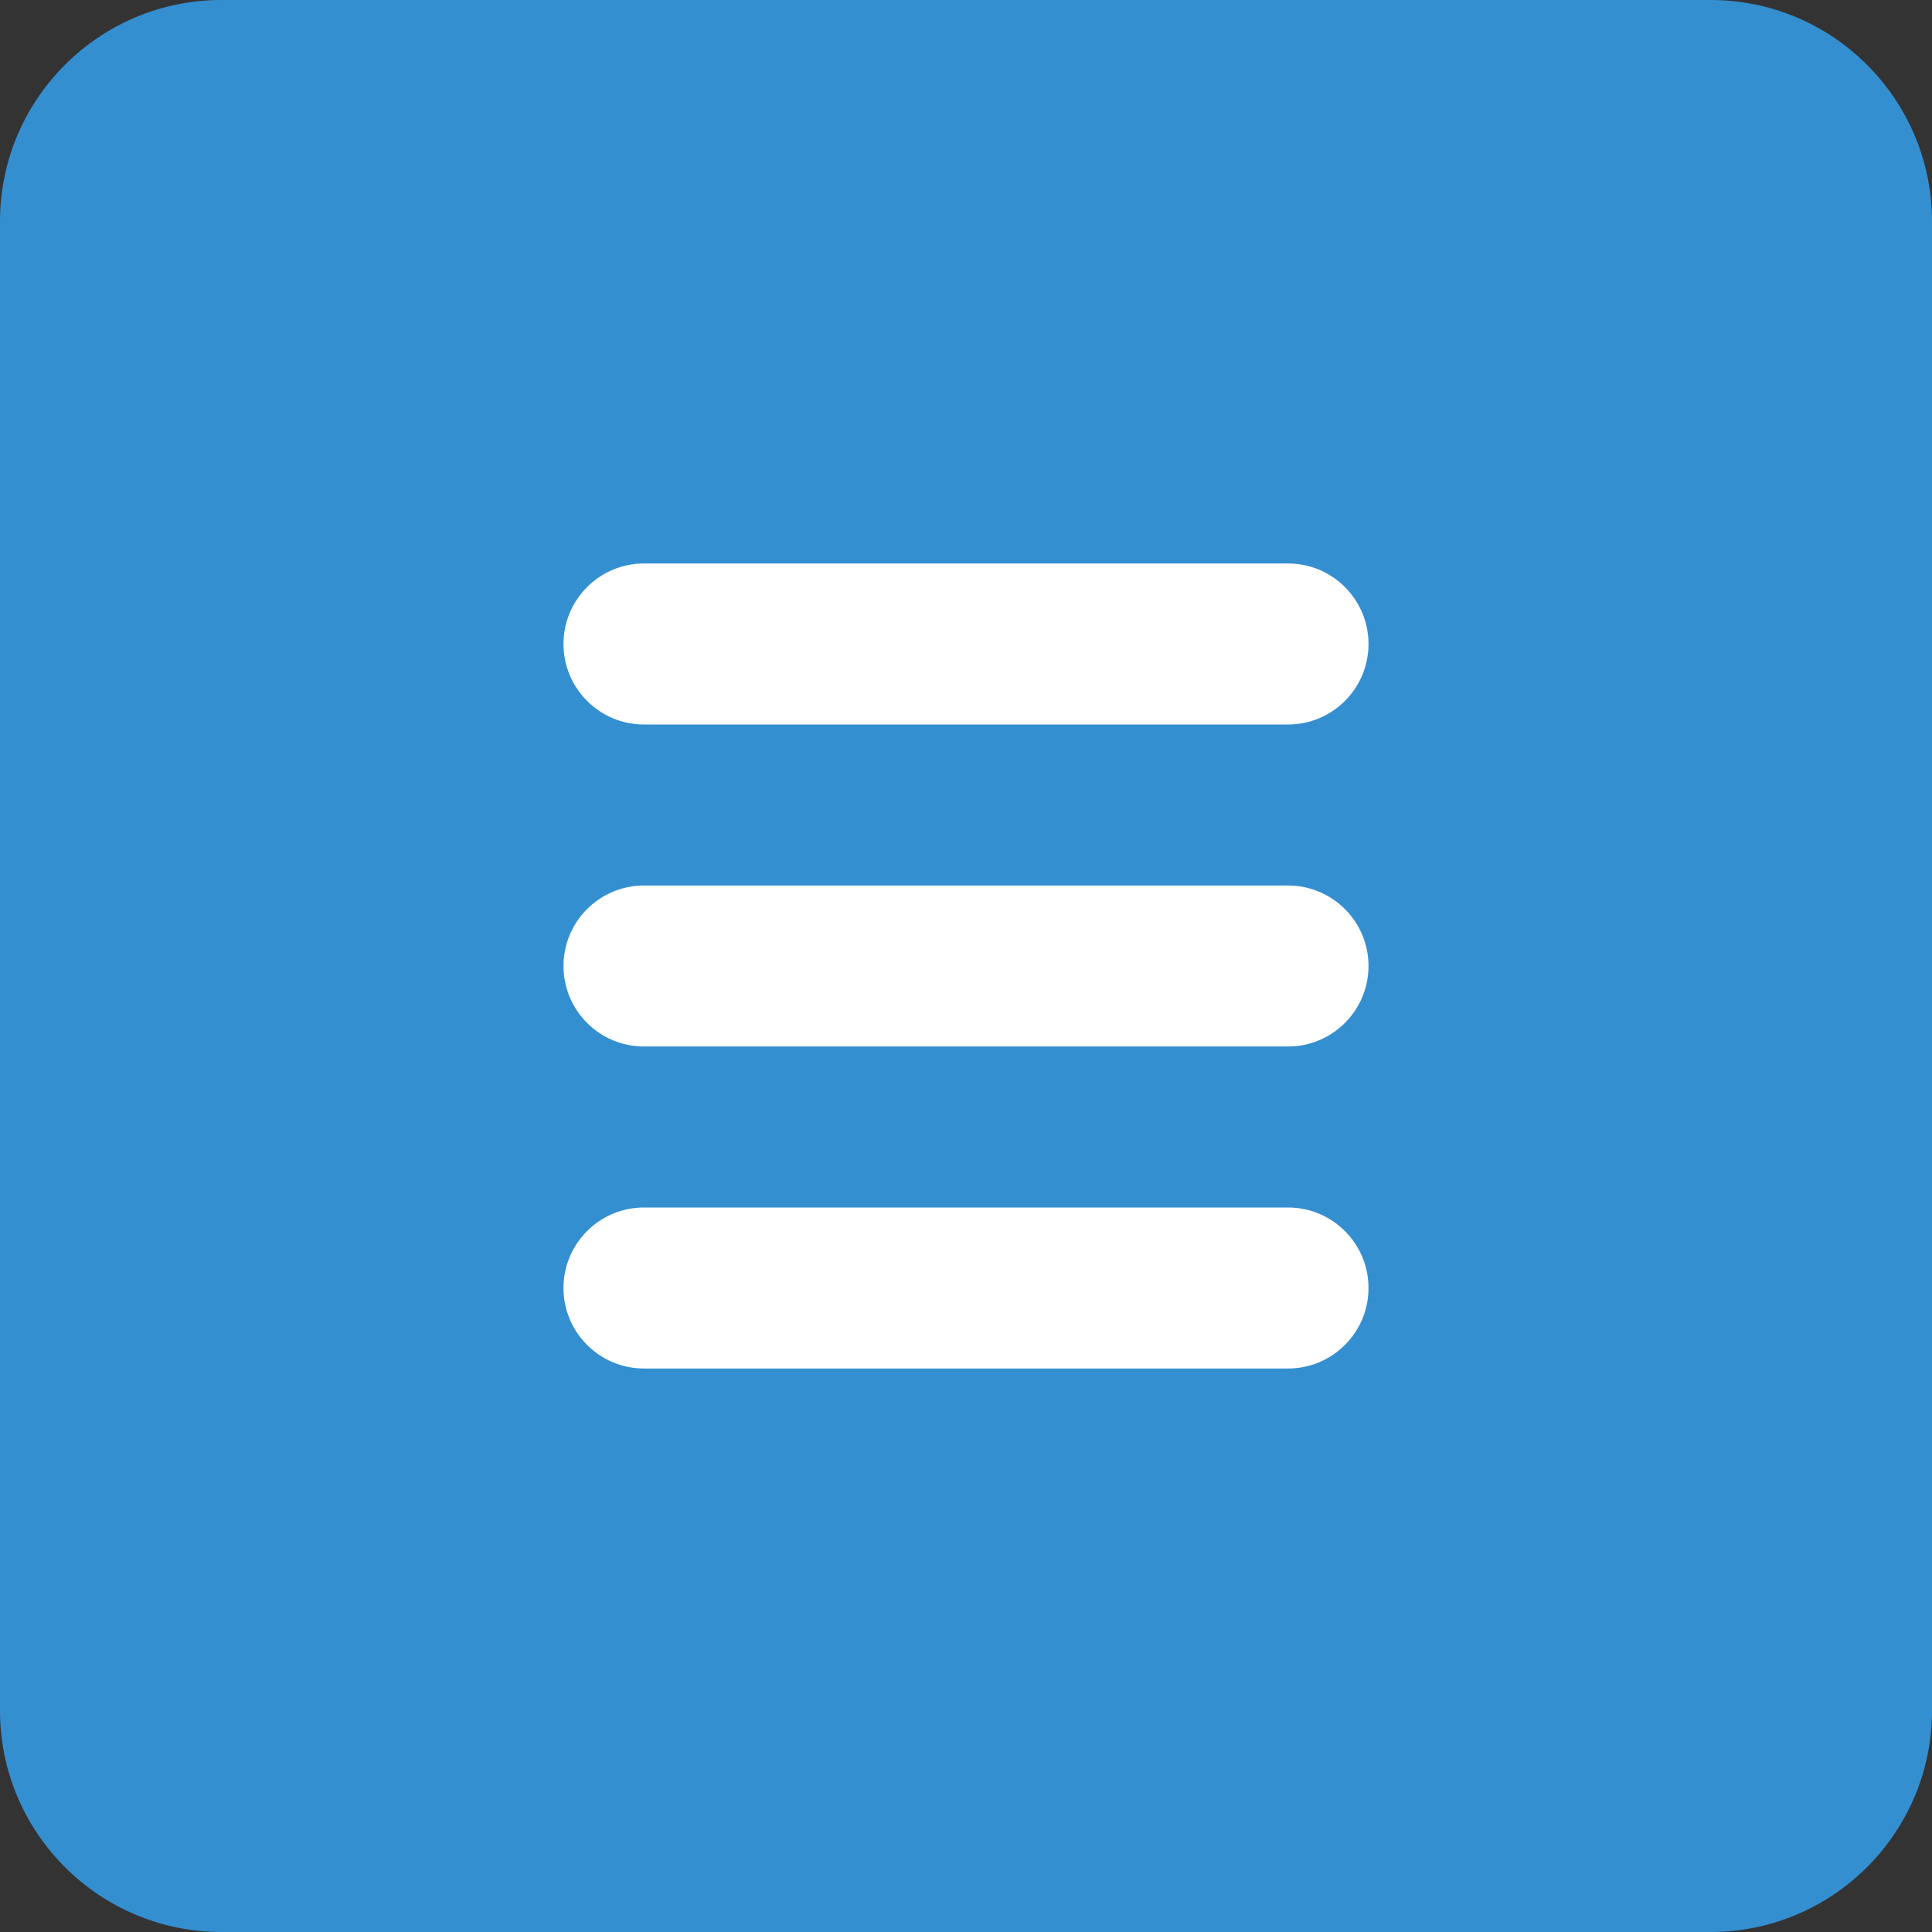 <svg height="512" viewBox="0 0 512 512" width="512" xmlns="http://www.w3.org/2000/svg"><rect x="0" y="0" width="512" height="512" fill="#333333" stroke="none"/><path d="m453.332 0h-394.664c-32.363 0-58.668 26.305-58.668 58.668v394.664c0 32.363 26.305 58.668 58.668 58.668h394.664c32.363 0 58.668-26.305 58.668-58.668v-394.664c0-32.363-26.305-58.668-58.668-58.668zm0 0" fill="#348fd1"/><g fill="#fff"><path d="m341.332 362.668h-170.664c-11.797 0-21.336-9.559-21.336-21.336 0-11.773 9.539-21.332 21.336-21.332h170.664c11.797 0 21.336 9.559 21.336 21.332 0 11.777-9.539 21.336-21.336 21.336zm0 0"/><path d="m341.332 277.332h-170.664c-11.797 0-21.336-9.555-21.336-21.332s9.539-21.332 21.336-21.332h170.664c11.797 0 21.336 9.555 21.336 21.332s-9.539 21.332-21.336 21.332zm0 0"/><path d="m341.332 192h-170.664c-11.797 0-21.336-9.559-21.336-21.332 0-11.777 9.539-21.336 21.336-21.336h170.664c11.797 0 21.336 9.559 21.336 21.336 0 11.773-9.539 21.332-21.336 21.332zm0 0"/></g></svg>